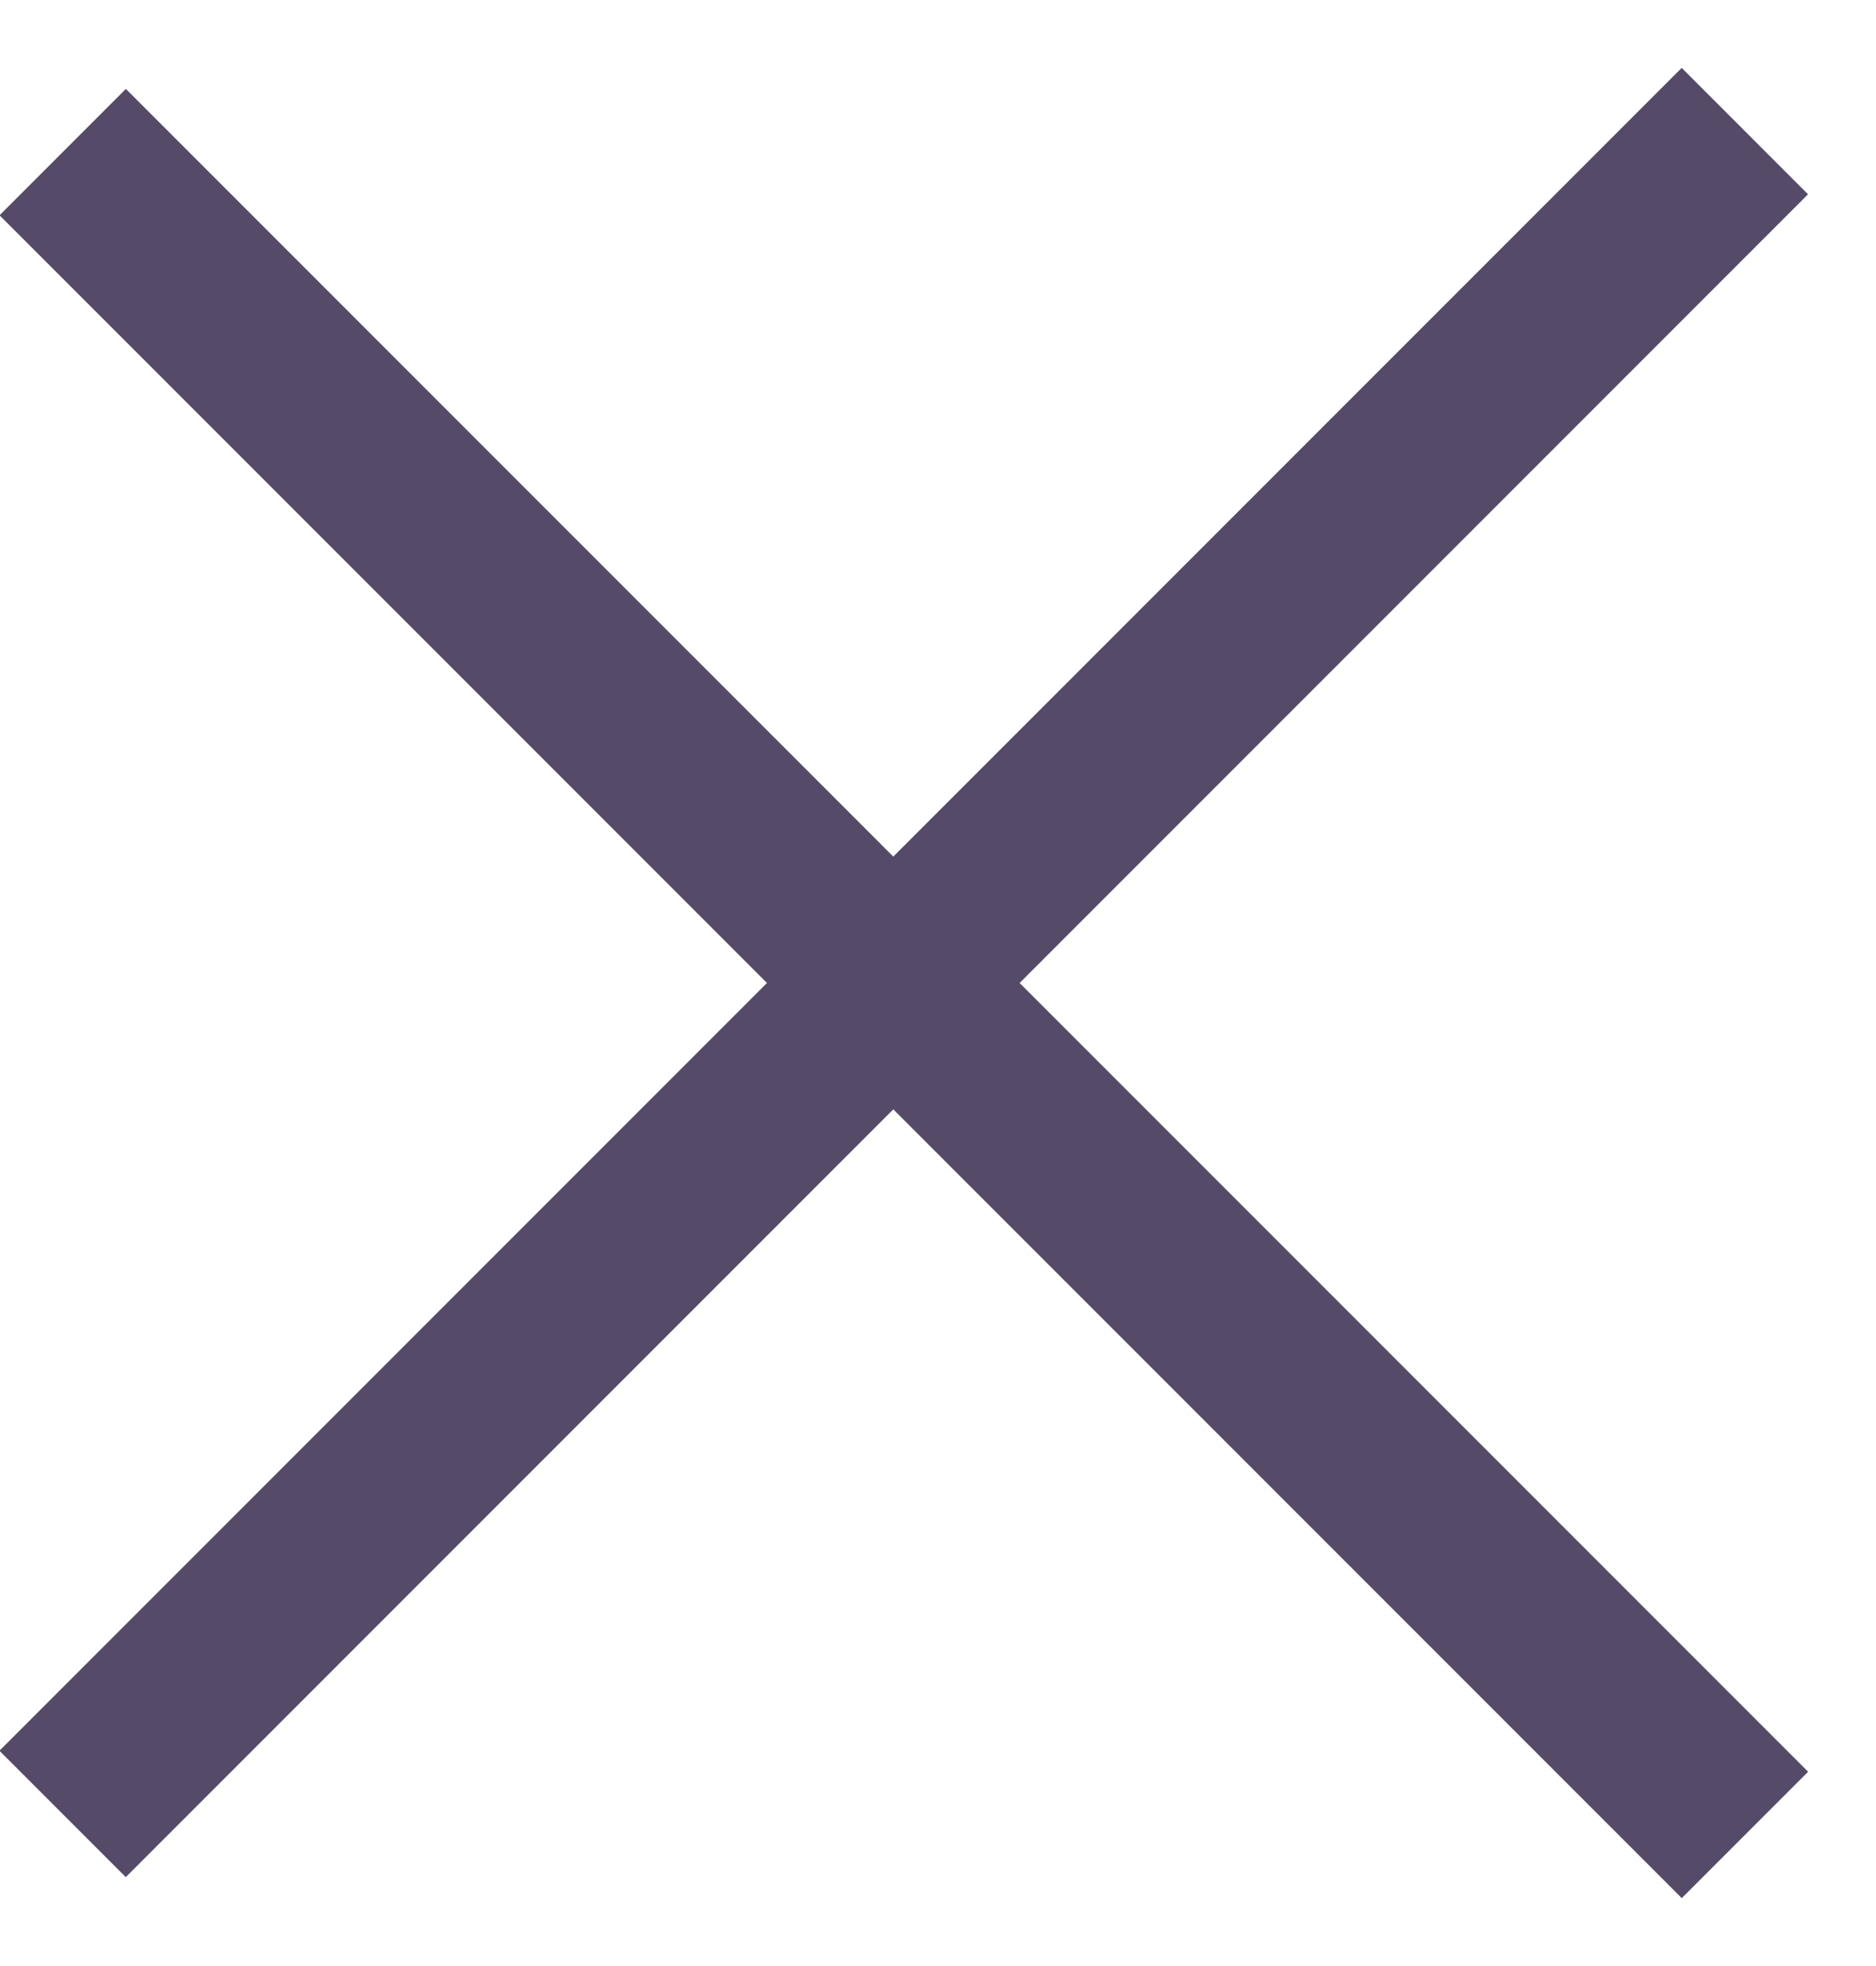 <?xml version="1.0" encoding="UTF-8"?>
<svg width="21px" height="22px" viewBox="0 0 21 22" version="1.1" xmlns="http://www.w3.org/2000/svg" xmlns:xlink="http://www.w3.org/1999/xlink">
    <!-- Generator: Sketch 54.1 (76490) - https://sketchapp.com -->
    <title>Group 3</title>
    <desc>Created with Sketch.</desc>
    <g id="Page-1" stroke="none" stroke-width="1" fill="none" fill-rule="evenodd" stroke-linecap="square">
        <g id="01_Home_Page_Search_Desktop" transform="translate(-1290, -29)" stroke="#554B69" stroke-width="2">
            <g id="Group-3" transform="translate(1291, 31)">
                <path d="M0.409,0.409 L17.826,17.826" id="Line-4"></path>
                <path d="M0.409,0.174 L17.826,17.591" id="Line-4" transform="translate(9.117, 8.883) rotate(-90) translate(-9.117, -8.883) "></path>
            </g>
        </g>
    </g>
</svg>